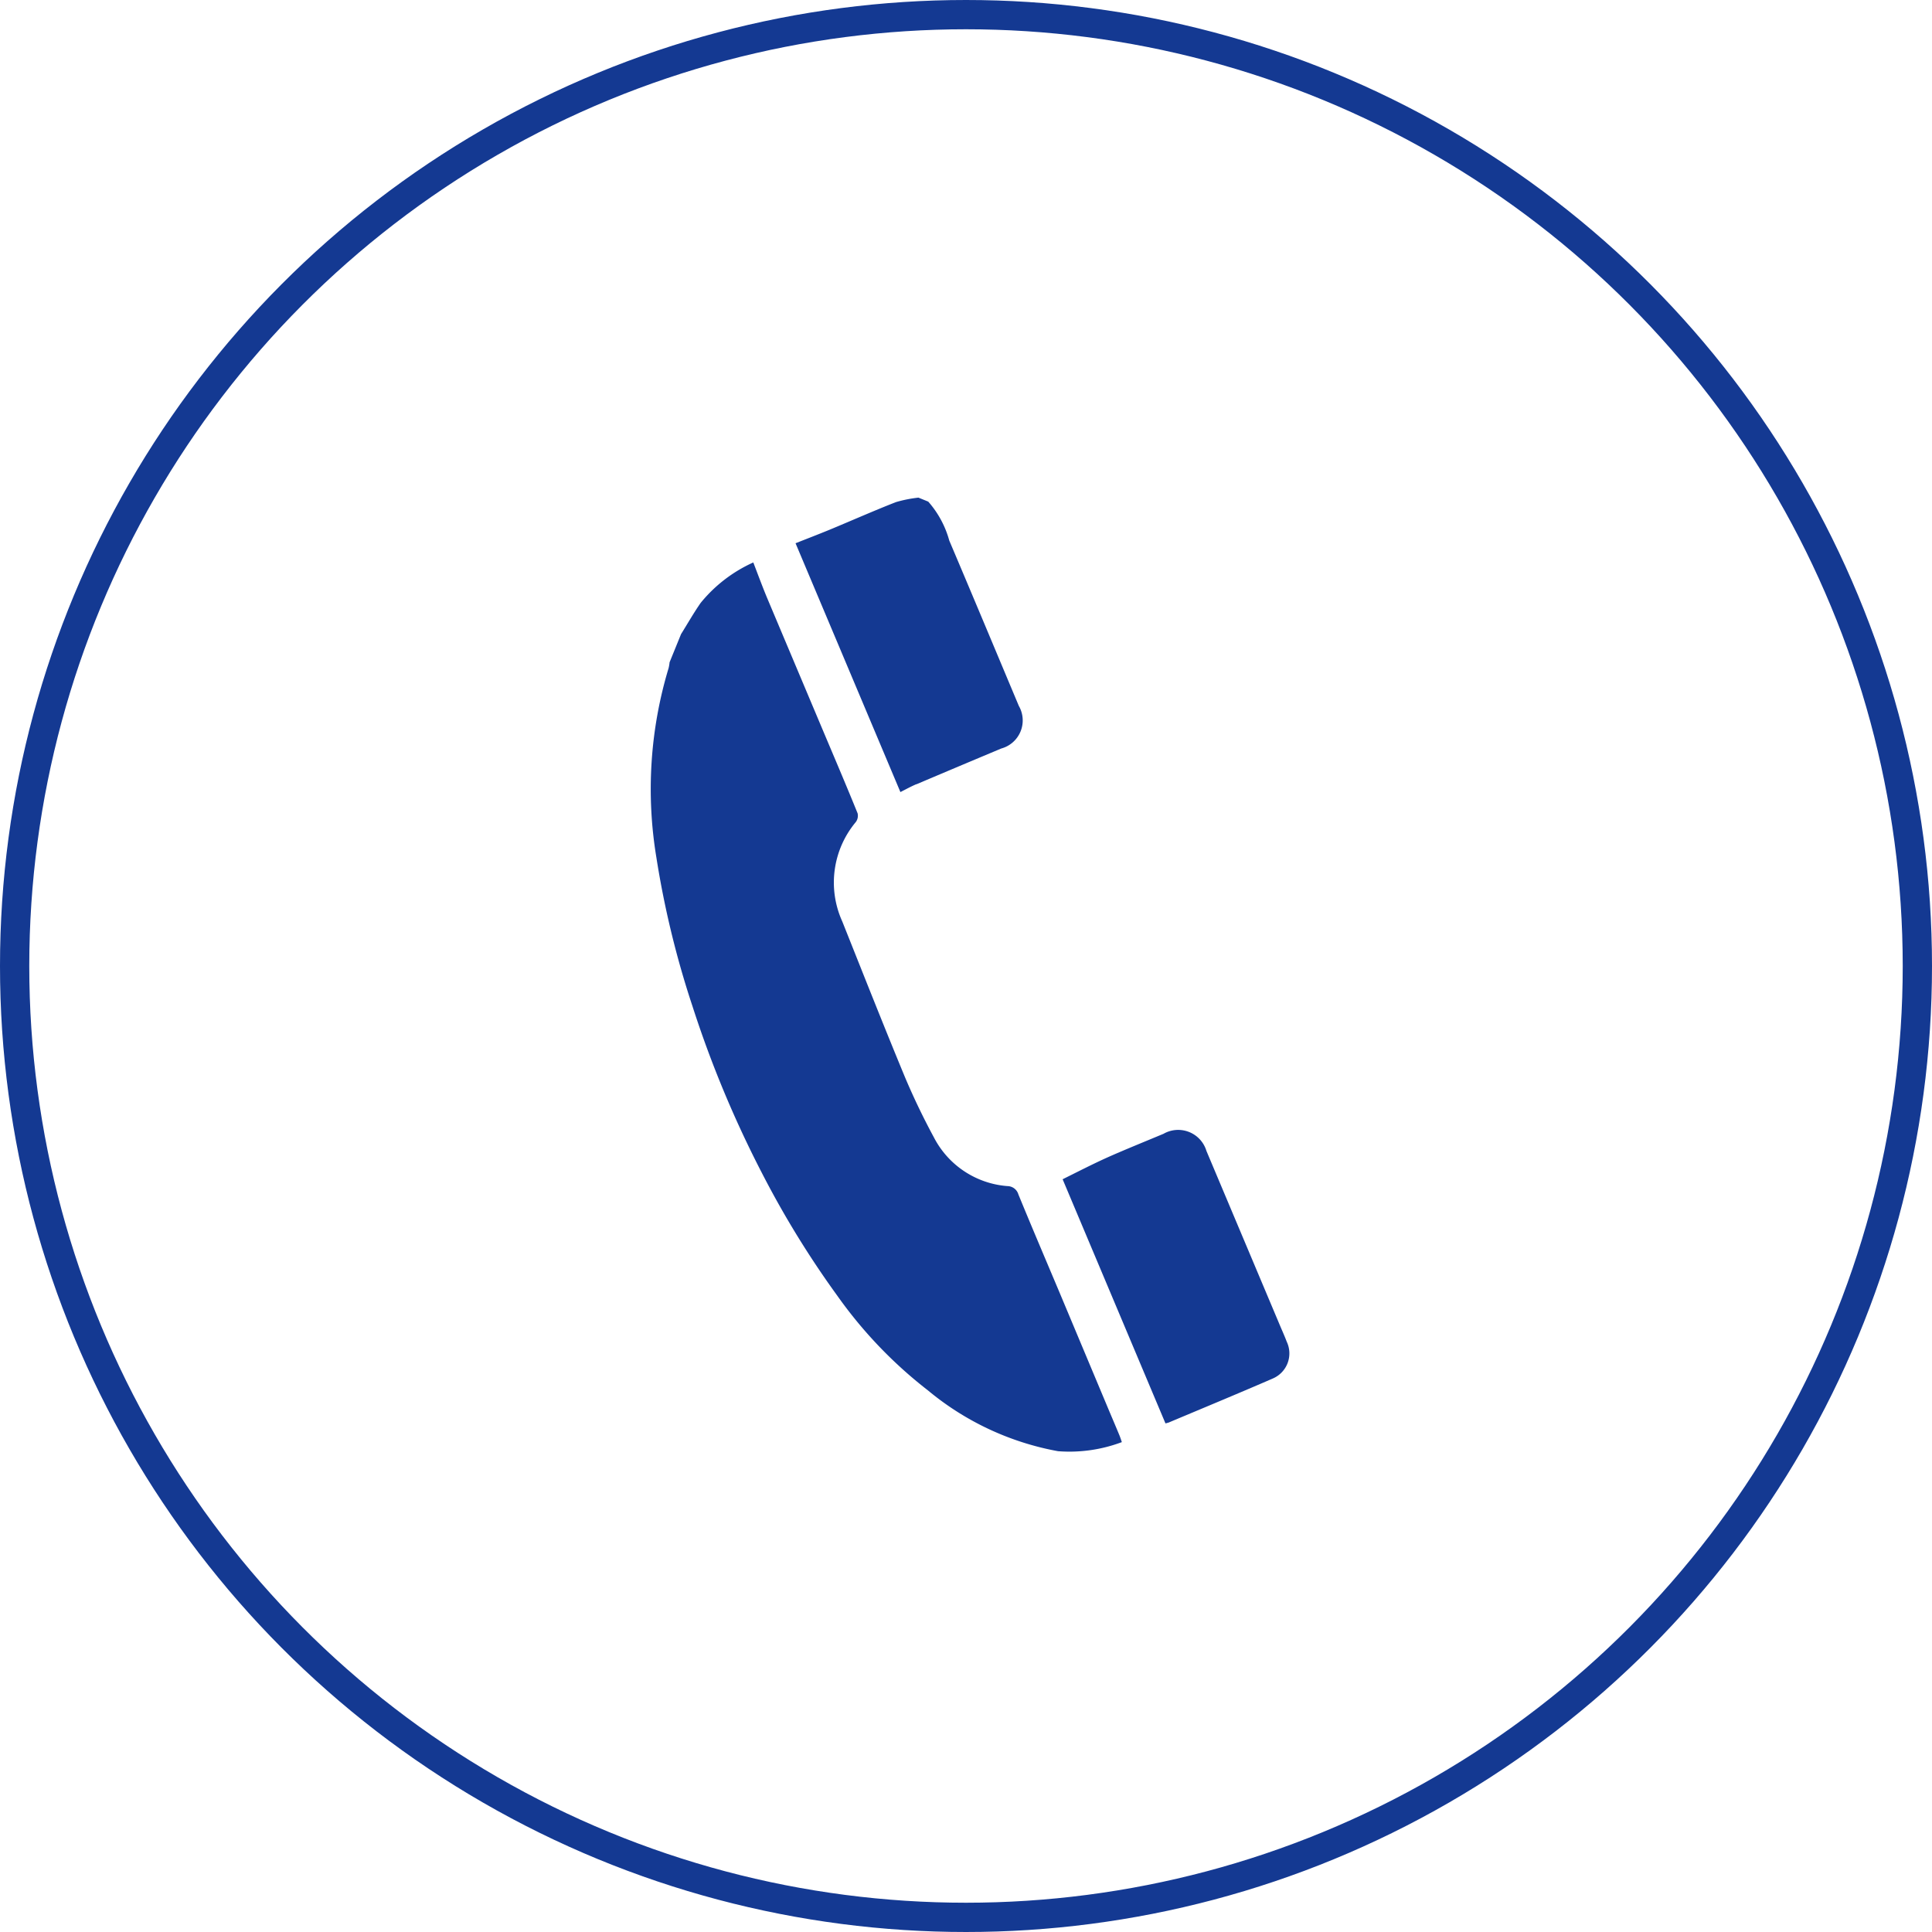 <svg xmlns="http://www.w3.org/2000/svg" width="66" height="66" viewBox="0 0 66 66"><defs><clipPath id="a"><path fill="#143992" d="M0 0h21.804v32.599H0z"/></clipPath></defs><g clip-path="url(#a)" fill="#143992" transform="translate(22.234 17)"><path d="M3.5 2.214a4.914 4.914 0 00-1.8 1.384c-.239.344-.447.71-.669 1.066l-.391.961a1.481 1.481 0 01-.034.2 14.292 14.292 0 00-.418 6.461 31.68 31.68 0 001.234 5.088A37.286 37.286 0 003.8 23.083a32.109 32.109 0 002.567 4.177 15.178 15.178 0 003.1 3.239 9.661 9.661 0 004.442 2.076 5.09 5.09 0 002.181-.31c-.031-.09-.055-.167-.086-.241-.112-.271-.227-.54-.341-.81l-1.713-4.087c-.467-1.107-.938-2.212-1.394-3.323a.394.394 0 00-.371-.285 3.091 3.091 0 01-2.519-1.671 23.755 23.755 0 01-.984-2.048c-.732-1.767-1.434-3.546-2.144-5.325A3.222 3.222 0 017 11.084a.361.361 0 00.063-.3c-.4-.987-.82-1.968-1.234-2.95l-1.854-4.4c-.167-.4-.316-.808-.477-1.224m5.573 7.583c.85-.362 2.049-.866 2.9-1.223a.994.994 0 00.6-1.455c-.791-1.883-1.577-3.767-2.376-5.647A3.345 3.345 0 009.476.136L9.142 0a4.4 4.4 0 00-.763.151c-.651.25-1.634.682-2.279.948-.394.162-.791.314-1.157.459l3.582 8.5c.169-.084.352-.187.545-.269m8.603 21.814c1.078-.454 2.506-1.046 3.578-1.513a.932.932 0 00.472-1.255c-.075-.2-.162-.388-.243-.582l-2.5-5.934a1.008 1.008 0 00-1.468-.586c-.519.217-1.389.571-1.9.8s-1.036.5-1.545.752l3.513 8.34a.658.658 0 00.094-.026"/></g><g fill="none" stroke="#143992" stroke-width="1"><circle cx="33" cy="33" r="33" stroke="none"/><circle cx="33" cy="33" r="32.5" fill="none"/></g></svg>